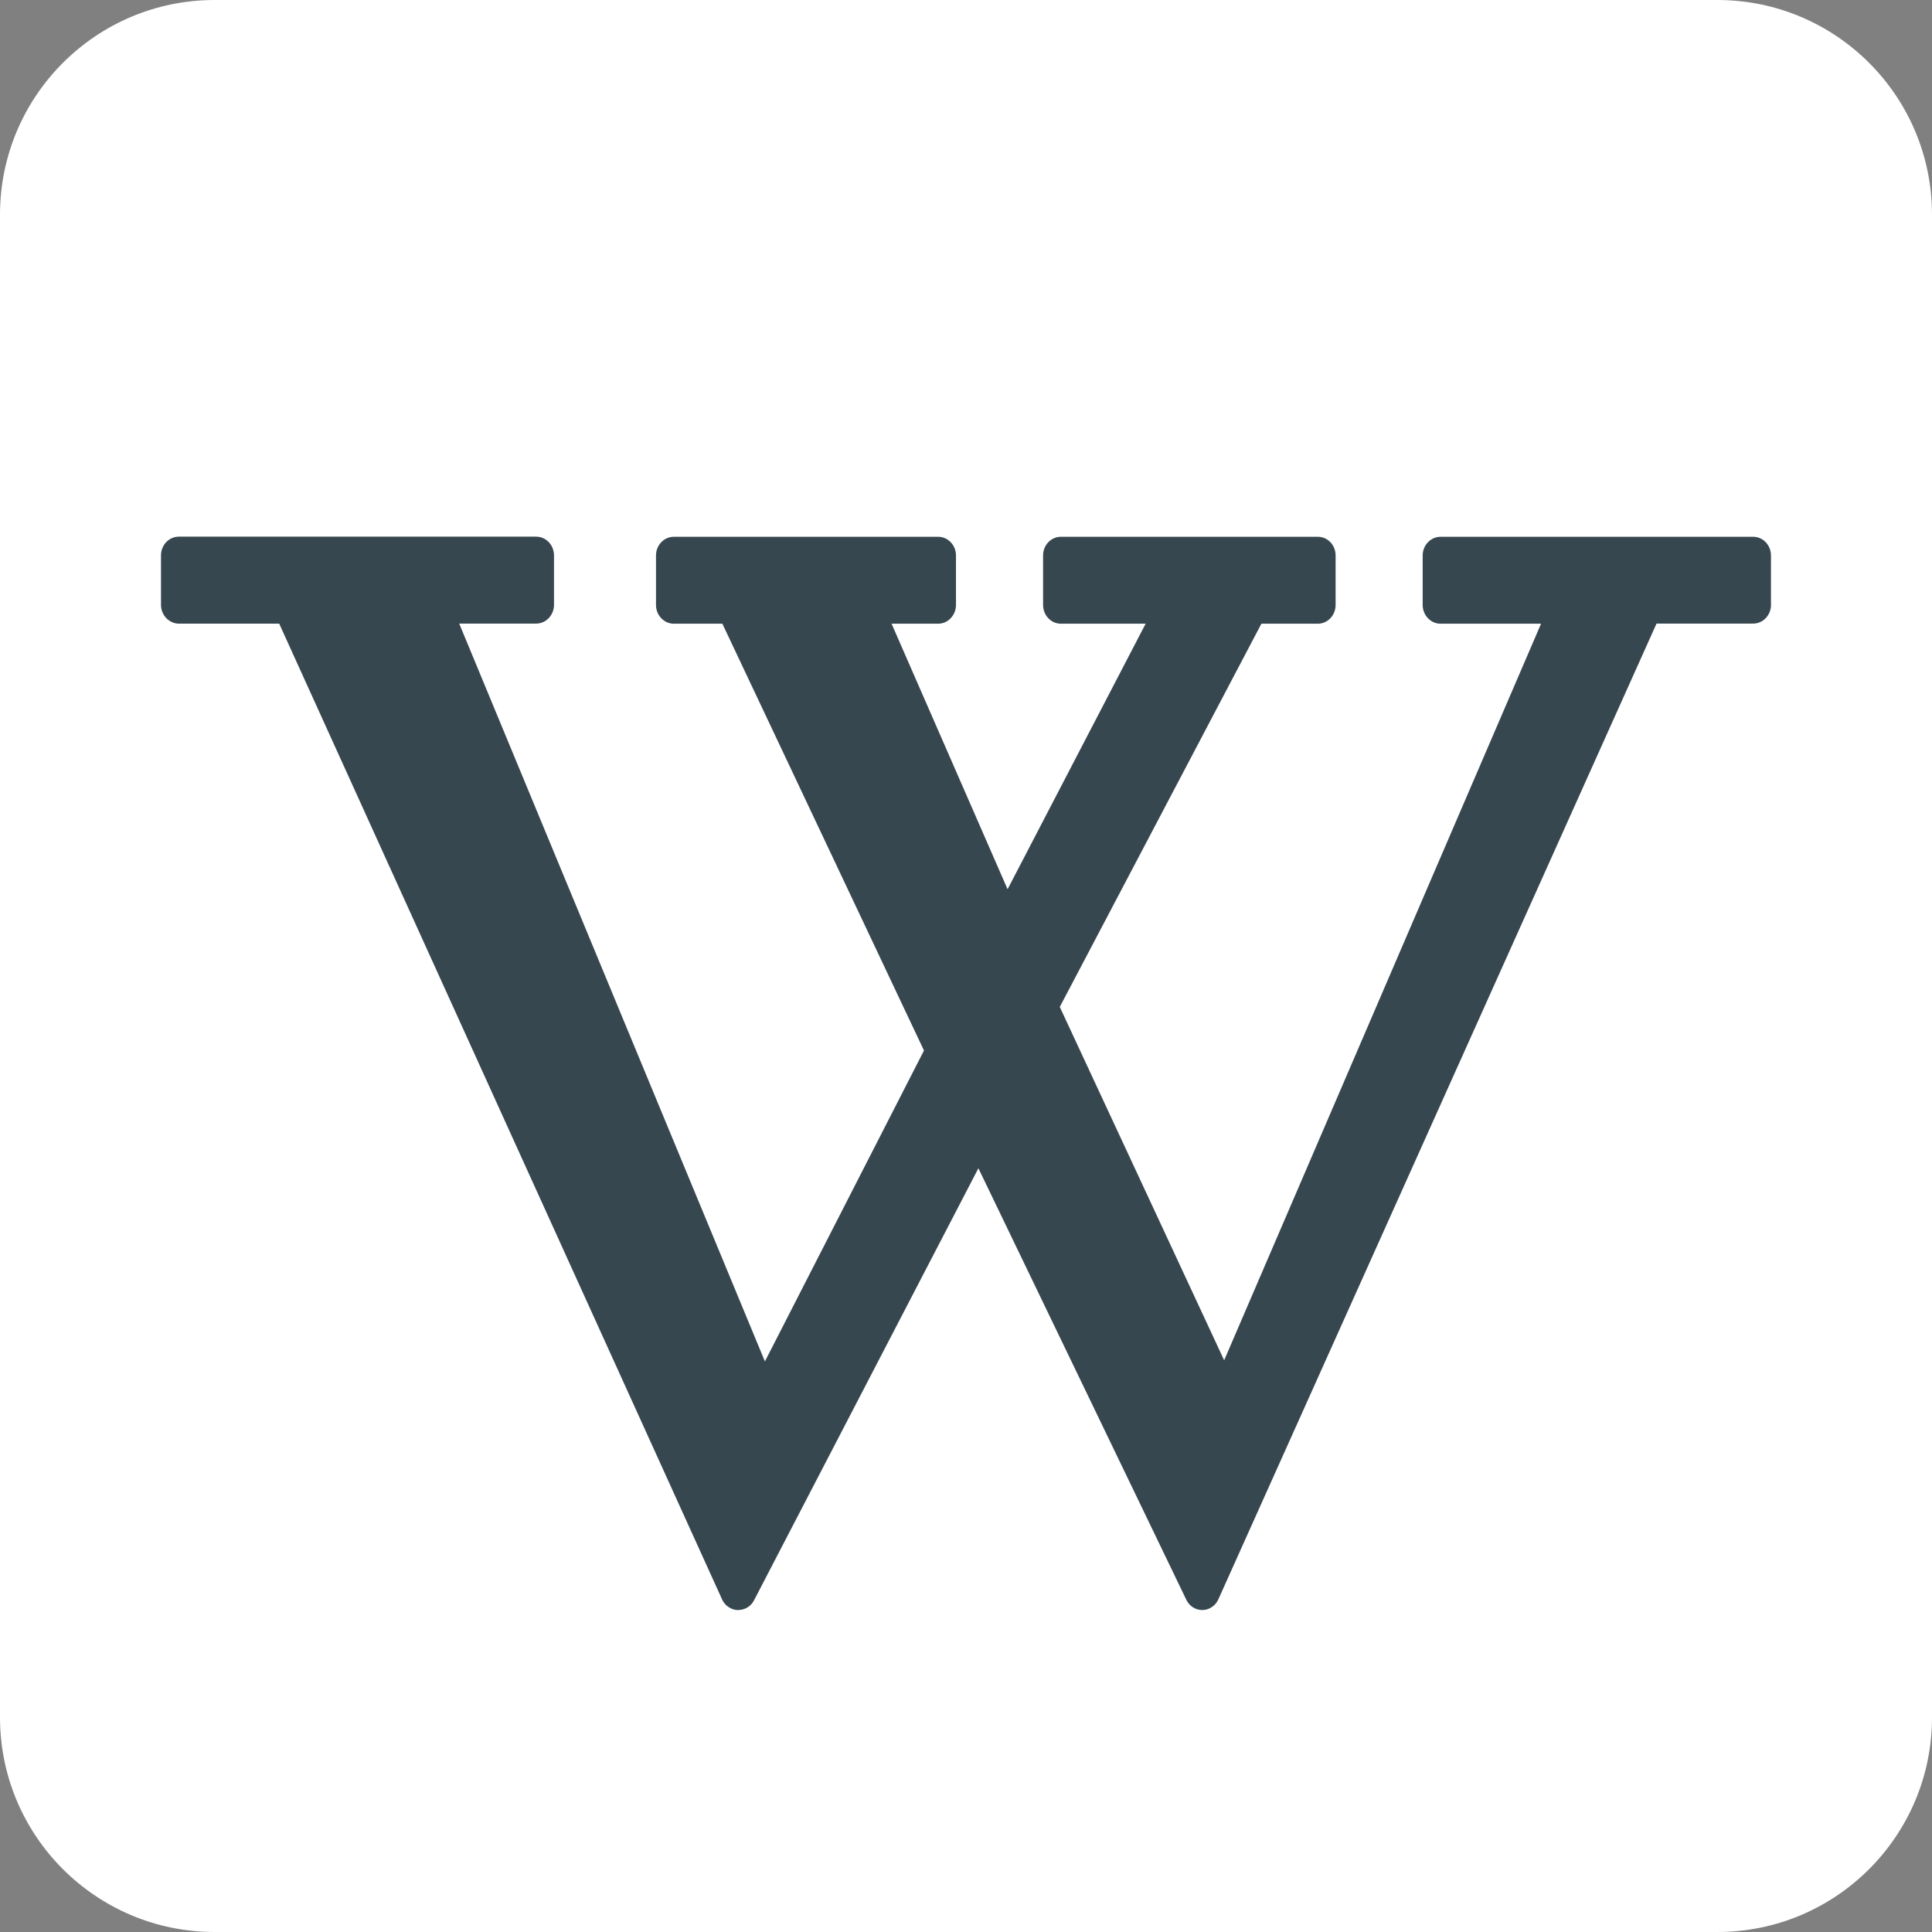 <?xml version="1.0" encoding="UTF-8" standalone="no"?>
<svg
   xml:space="preserve"
   width="48"
   height="48"
   version="1.1"
   id="svg6"
   sodipodi:docname="wikipedia.svg"
   inkscape:version="1.2.2 (b0a8486541, 2022-12-01)"
   xmlns:inkscape="http://www.inkscape.org/namespaces/inkscape"
   xmlns:sodipodi="http://sodipodi.sourceforge.net/DTD/sodipodi-0.dtd"
   xmlns="http://www.w3.org/2000/svg"
   xmlns:svg="http://www.w3.org/2000/svg"><rect width="100%" height="100%" fill="#808080" stroke="none"/><defs
   id="defs10" /><sodipodi:namedview
   id="namedview8"
   pagecolor="#ffffff"
   bordercolor="#000000"
   borderopacity="0.25"
   inkscape:showpageshadow="2"
   inkscape:pageopacity="0.0"
   inkscape:pagecheckerboard="0"
   inkscape:deskcolor="#d1d1d1"
   showgrid="false"
   inkscape:zoom="4.9166667"
   inkscape:cx="23.898305"
   inkscape:cy="24"
   inkscape:window-width="1440"
   inkscape:window-height="891"
   inkscape:window-x="0"
   inkscape:window-y="0"
   inkscape:window-maximized="1"
   inkscape:current-layer="svg6" />
  <path
   fill="#cfd8dc"
   d="M 0,5.333 C 0,2.388 2.388,0 5.333,0 H 42.667 C 45.612,0 48,2.388 48,5.333 V 42.667 C 48,45.612 45.612,48 42.667,48 H 5.333 C 2.388,48 0,45.612 0,42.667 Z"
   id="path2"
   style="stroke-width:1.333;fill:#ffffff" />
  <path
   fill="#37474f"
   d="m 44,15.028 c 0,0.255 -0.197,0.465 -0.445,0.465 H 41.156 L 30.271,39.732 c -0.069,0.16 -0.227,0.267 -0.396,0.269 h -0.005 c -0.169,0 -0.323,-0.099 -0.397,-0.257 l -5.165,-10.719 -5.573,10.732 c -0.08,0.155 -0.223,0.241 -0.404,0.245 C 18.163,39.997 18.011,39.893 17.94,39.737 L 6.937,15.495 H 4.444 C 4.199,15.492 4,15.283 4,15.028 V 13.8 c 0,-0.26 0.199,-0.467 0.444,-0.467 h 8.876 c 0.245,0 0.444,0.207 0.444,0.467 v 1.228 c 0,0.255 -0.199,0.465 -0.444,0.465 H 11.409 L 19.004,33.824 22.956,26.1 17.947,15.496 h -1.205 c -0.245,0 -0.444,-0.209 -0.444,-0.467 V 13.8 c 0,-0.255 0.199,-0.464 0.444,-0.464 h 6.565 c 0.245,0 0.444,0.208 0.444,0.464 v 1.229 c 0,0.256 -0.199,0.467 -0.444,0.467 h -1.156 L 25.033,22.093 28.463,15.496 H 26.36 c -0.249,0 -0.445,-0.209 -0.445,-0.467 V 13.8 c 0,-0.255 0.196,-0.464 0.445,-0.464 h 6.379 c 0.249,0 0.444,0.208 0.444,0.464 v 1.229 c 0,0.256 -0.195,0.467 -0.444,0.467 h -1.4 l -5.009,9.521 4.084,8.779 7.873,-18.3 h -2.496 c -0.245,0 -0.445,-0.209 -0.445,-0.467 V 13.8 c 0,-0.255 0.2,-0.464 0.445,-0.464 h 7.763 c 0.248,0 0.445,0.208 0.445,0.464 v 1.228 z"
   id="path4"
   style="stroke-width:1.333" />
</svg>
